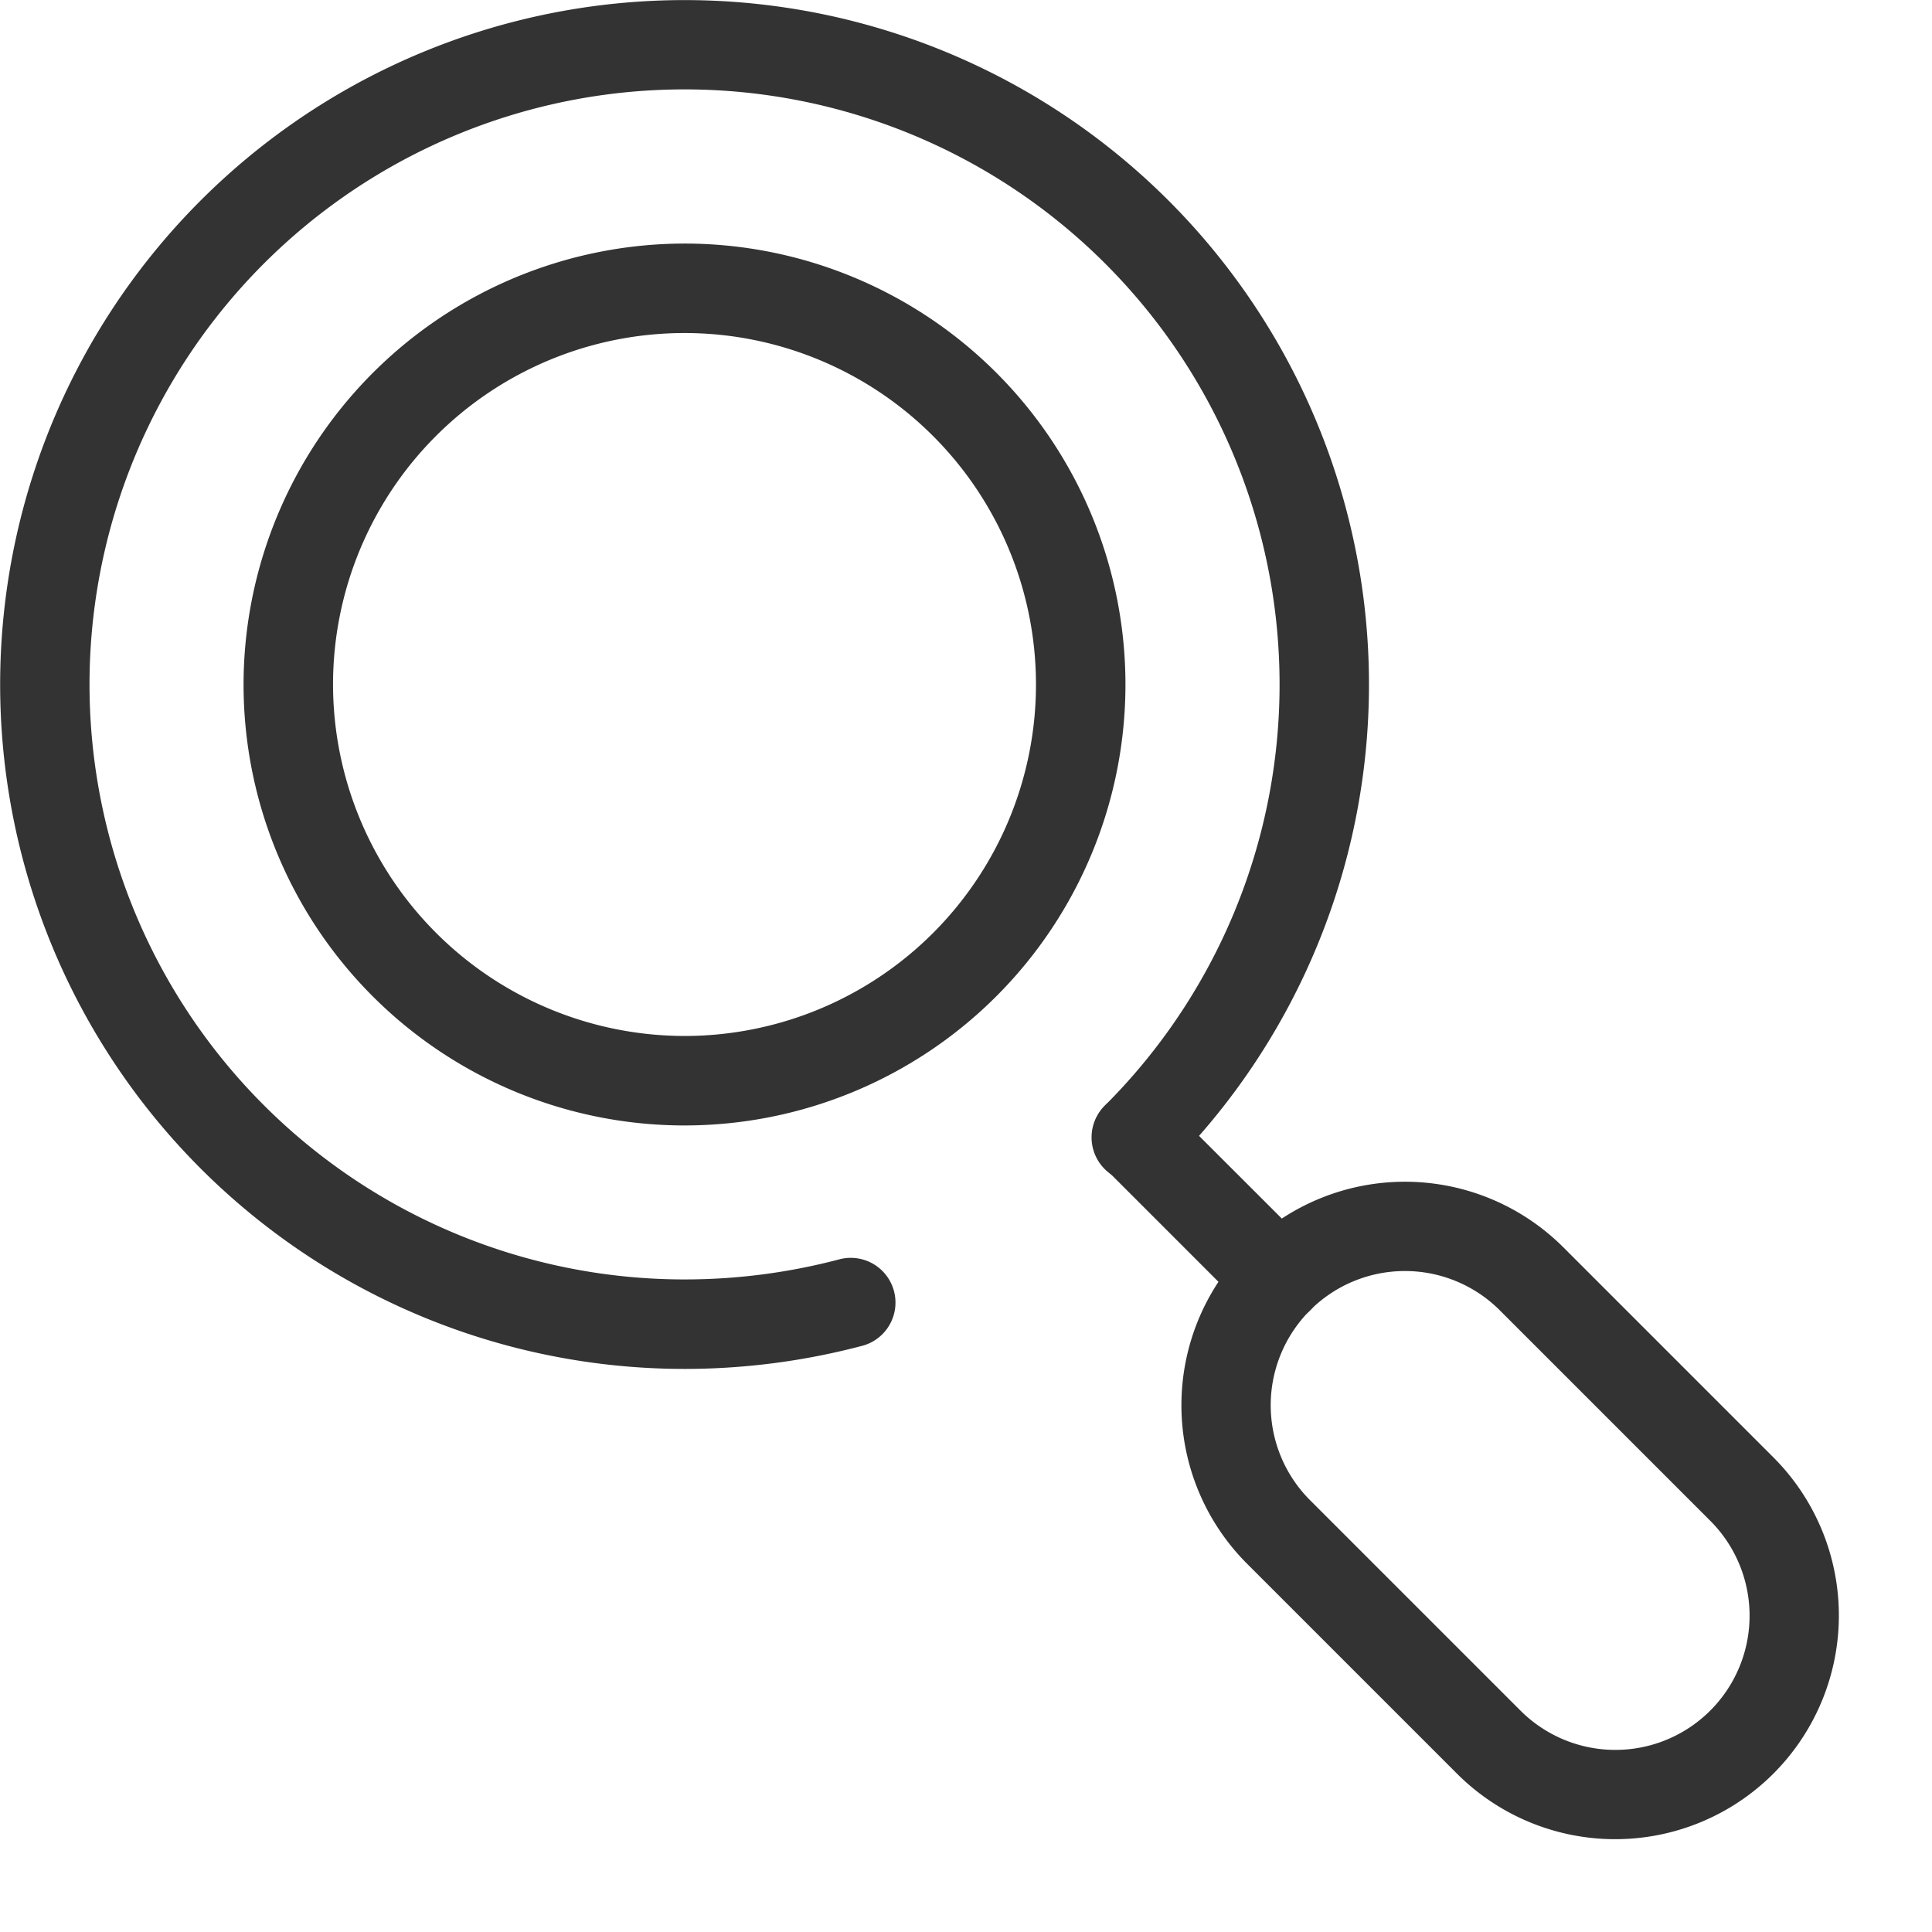 <svg xmlns="http://www.w3.org/2000/svg" width="21.592" height="21.592" viewBox="0 0 21.592 21.592">
  <g id="グループ_2306" data-name="グループ 2306" transform="translate(-8.768 -8.768)">
    <path id="パス_1337" data-name="パス 1337" d="M16.417,24.067a7.649,7.649,0,1,1,5.41-2.24.5.5,0,1,1-.707-.707,6.65,6.65,0,1,0-4.7,1.947,6.765,6.765,0,0,0,1.741-.228.5.5,0,0,1,.257.966A7.766,7.766,0,0,1,16.417,24.067Z" transform="translate(0 0)" fill="#333"/>
    <path id="線_94" data-name="線 94" d="M1.584,2.084a.5.5,0,0,1-.354-.146L-.354.354a.5.5,0,0,1,0-.707.5.5,0,0,1,.707,0L1.937,1.23a.5.5,0,0,1-.354.854Z" transform="translate(21.474 21.474)" fill="#333"/>
    <path id="長方形_235" data-name="長方形 235" d="M2-.5A2.505,2.505,0,0,1,4.5,2V5.323a2.5,2.5,0,1,1-5,0V2A2.505,2.505,0,0,1,2-.5ZM2,6.826a1.5,1.5,0,0,0,1.5-1.5V2a1.5,1.5,0,0,0-3,0V5.323A1.5,1.5,0,0,0,2,6.826Z" transform="translate(21.641 24.473) rotate(-45)" fill="#333"/>
    <path id="楕円形_102" data-name="楕円形 102" d="M4.428-.5A4.928,4.928,0,1,1-.5,4.428,4.934,4.934,0,0,1,4.428-.5Zm0,8.856A3.928,3.928,0,1,0,.5,4.428,3.933,3.933,0,0,0,4.428,8.356Z" transform="translate(11.99 11.99)" fill="#333"/>
  </g>
</svg>
